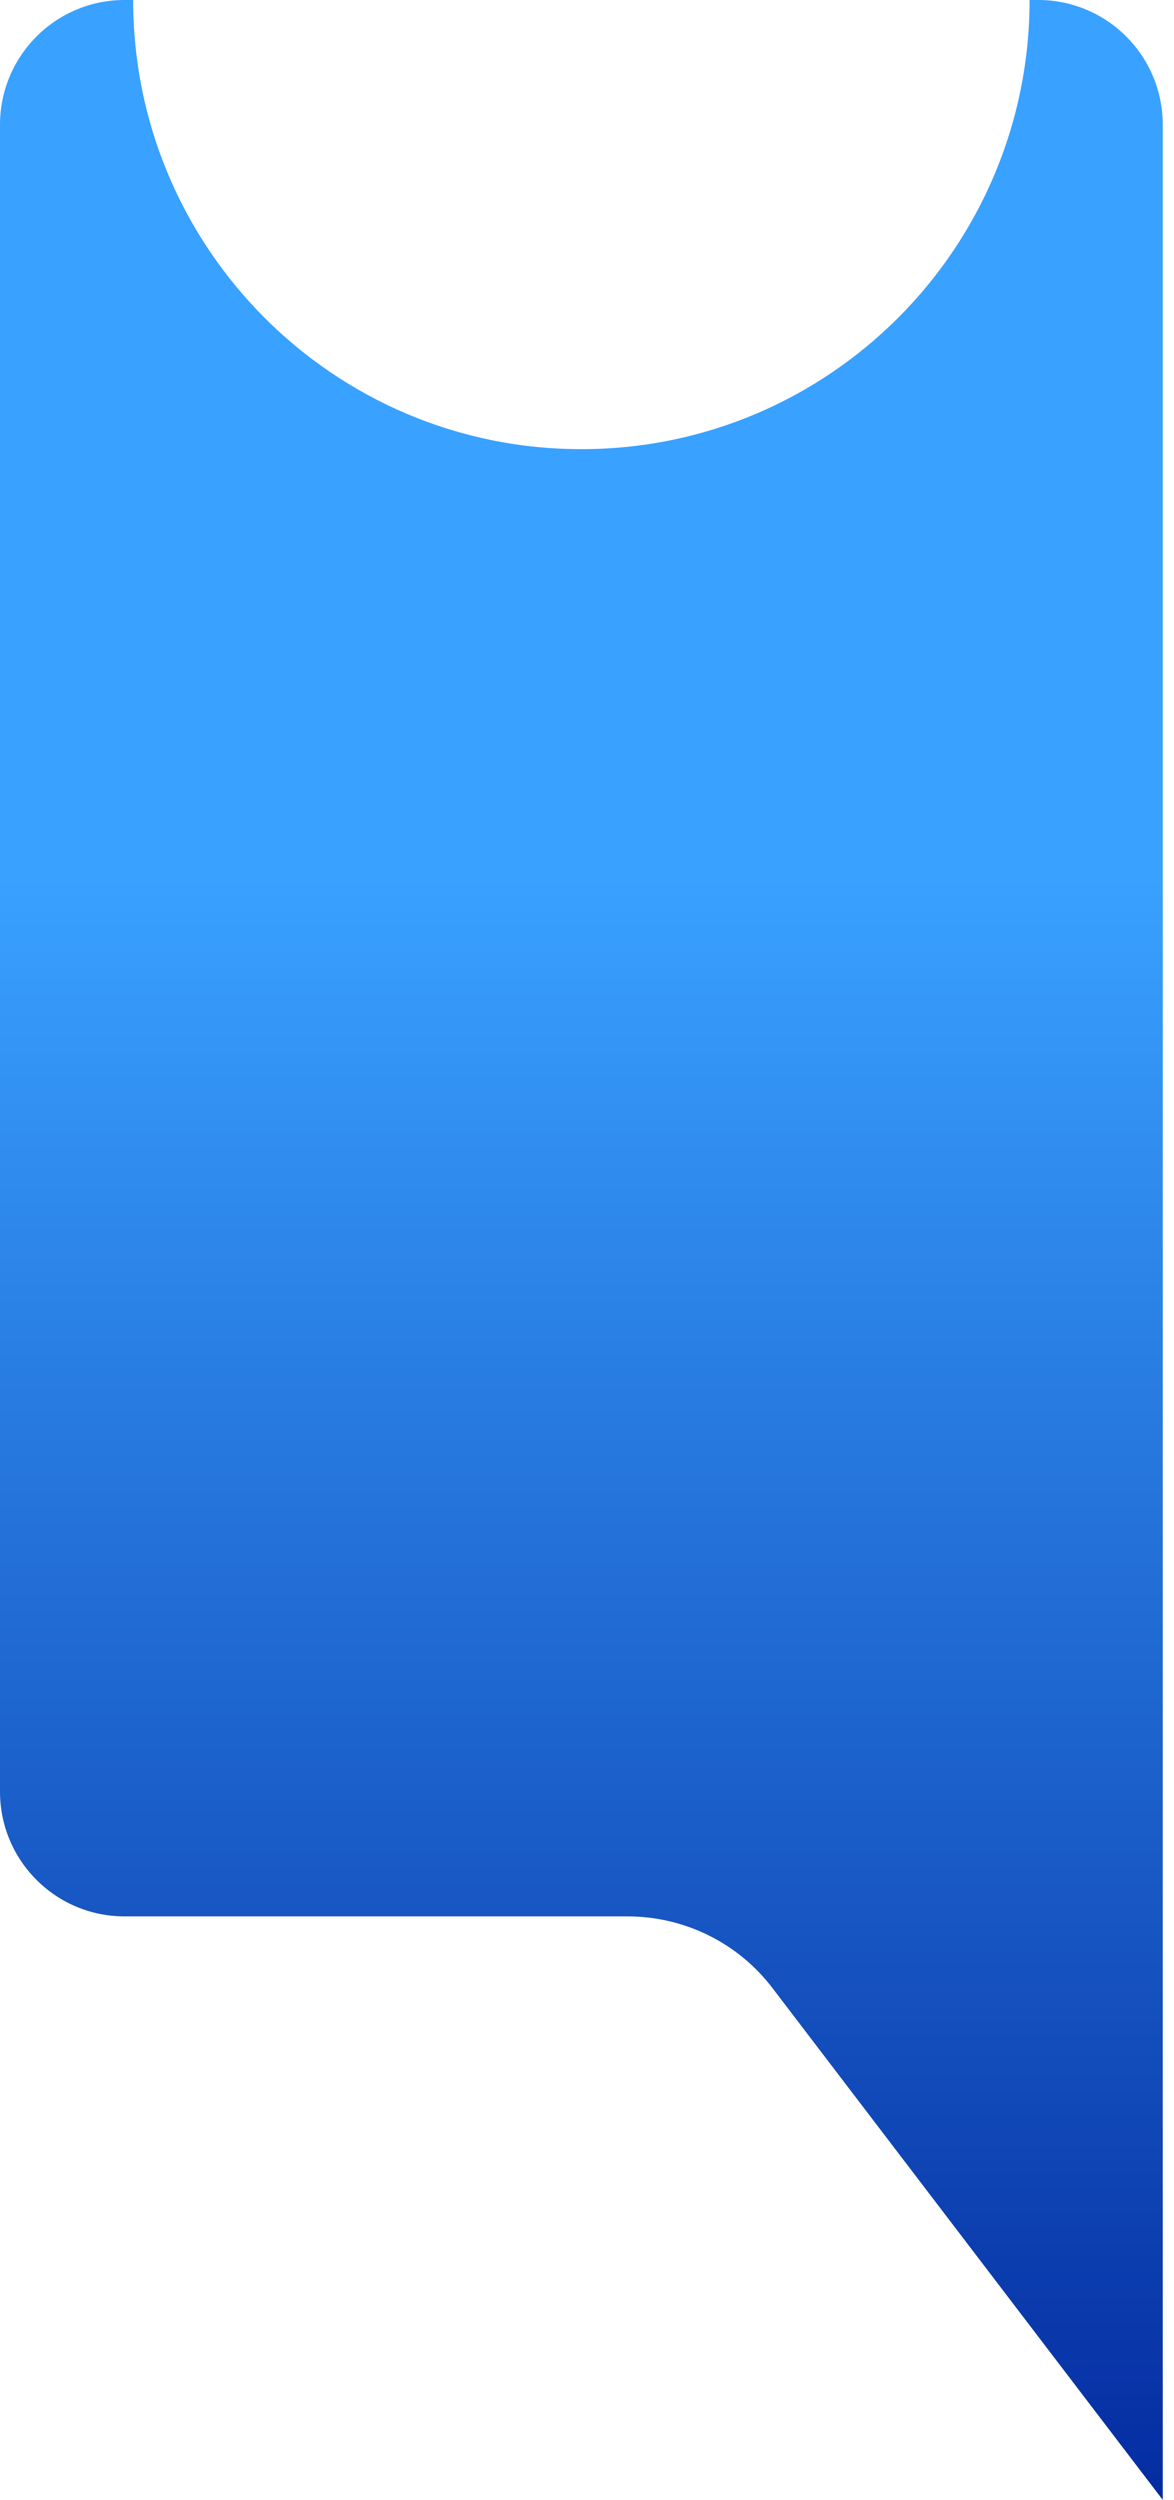 <svg width="86" height="183" viewBox="0 0 86 183" fill="none" xmlns="http://www.w3.org/2000/svg">
<path d="M76.052 0H75.421C75.421 18.163 60.724 32.88 42.587 32.88C24.451 32.88 9.754 18.163 9.754 0H9.123C4.072 0 0 4.099 0 9.136V131.15C0 136.209 4.093 140.286 9.123 140.286H45.962C50.143 140.286 54.083 142.227 56.609 145.563L85.175 183V9.136C85.175 4.077 81.082 0 76.052 0Z" fill="url(#paint0_linear_998_36112)"/>
<defs>
<linearGradient id="paint0_linear_998_36112" x1="42.566" y1="-21.128" x2="42.566" y2="283.451" gradientUnits="userSpaceOnUse">
<stop offset="0.28" stop-color="#39A1FF"/>
<stop offset="0.7" stop-color="#00239A"/>
</linearGradient>
</defs>
</svg>
